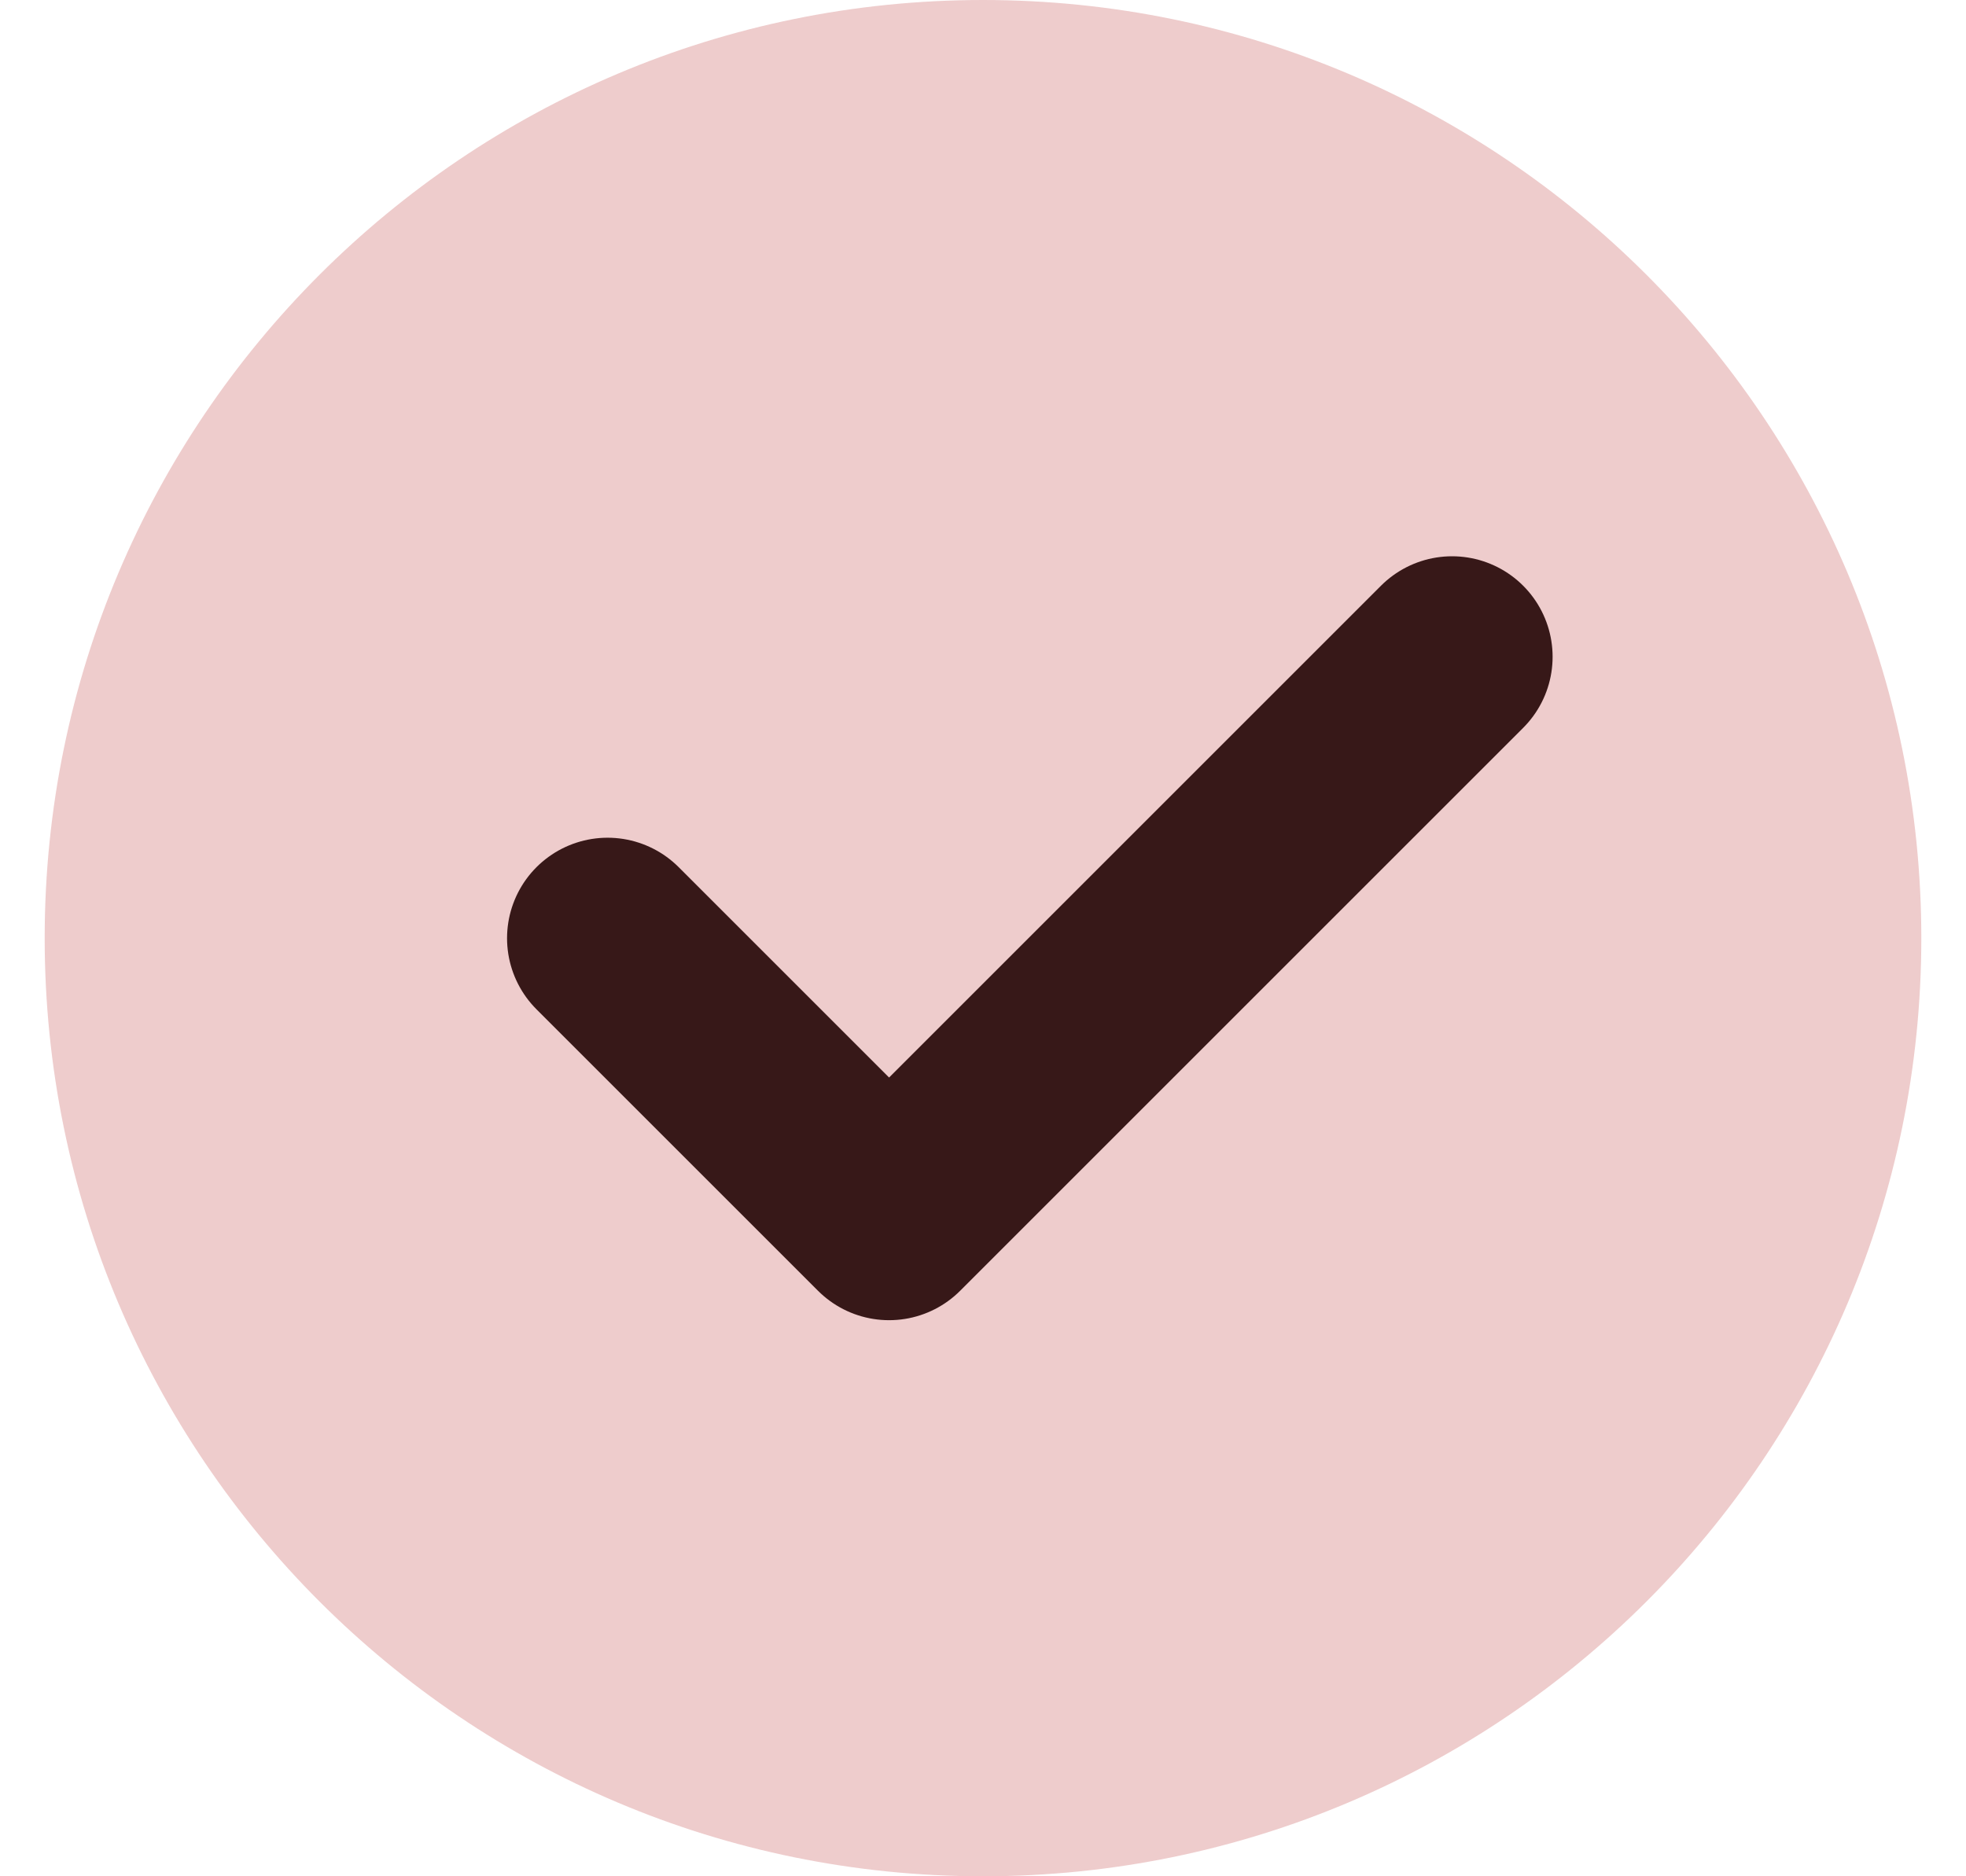 <svg xmlns="http://www.w3.org/2000/svg" width="22" height="21" viewBox="0 0 22 21" fill="none"><path d="M11 21C16.799 21 21.5 16.299 21.5 10.5C21.5 4.701 16.799 0 11 0C5.201 0 0.5 4.701 0.5 10.5C0.5 16.299 5.201 21 11 21Z" fill="#EECCCC"></path><path d="M6.799 10.501L9.949 13.651L16.249 7.351" stroke="#371818" stroke-width="2.25" stroke-linecap="round" stroke-linejoin="round"></path></svg>